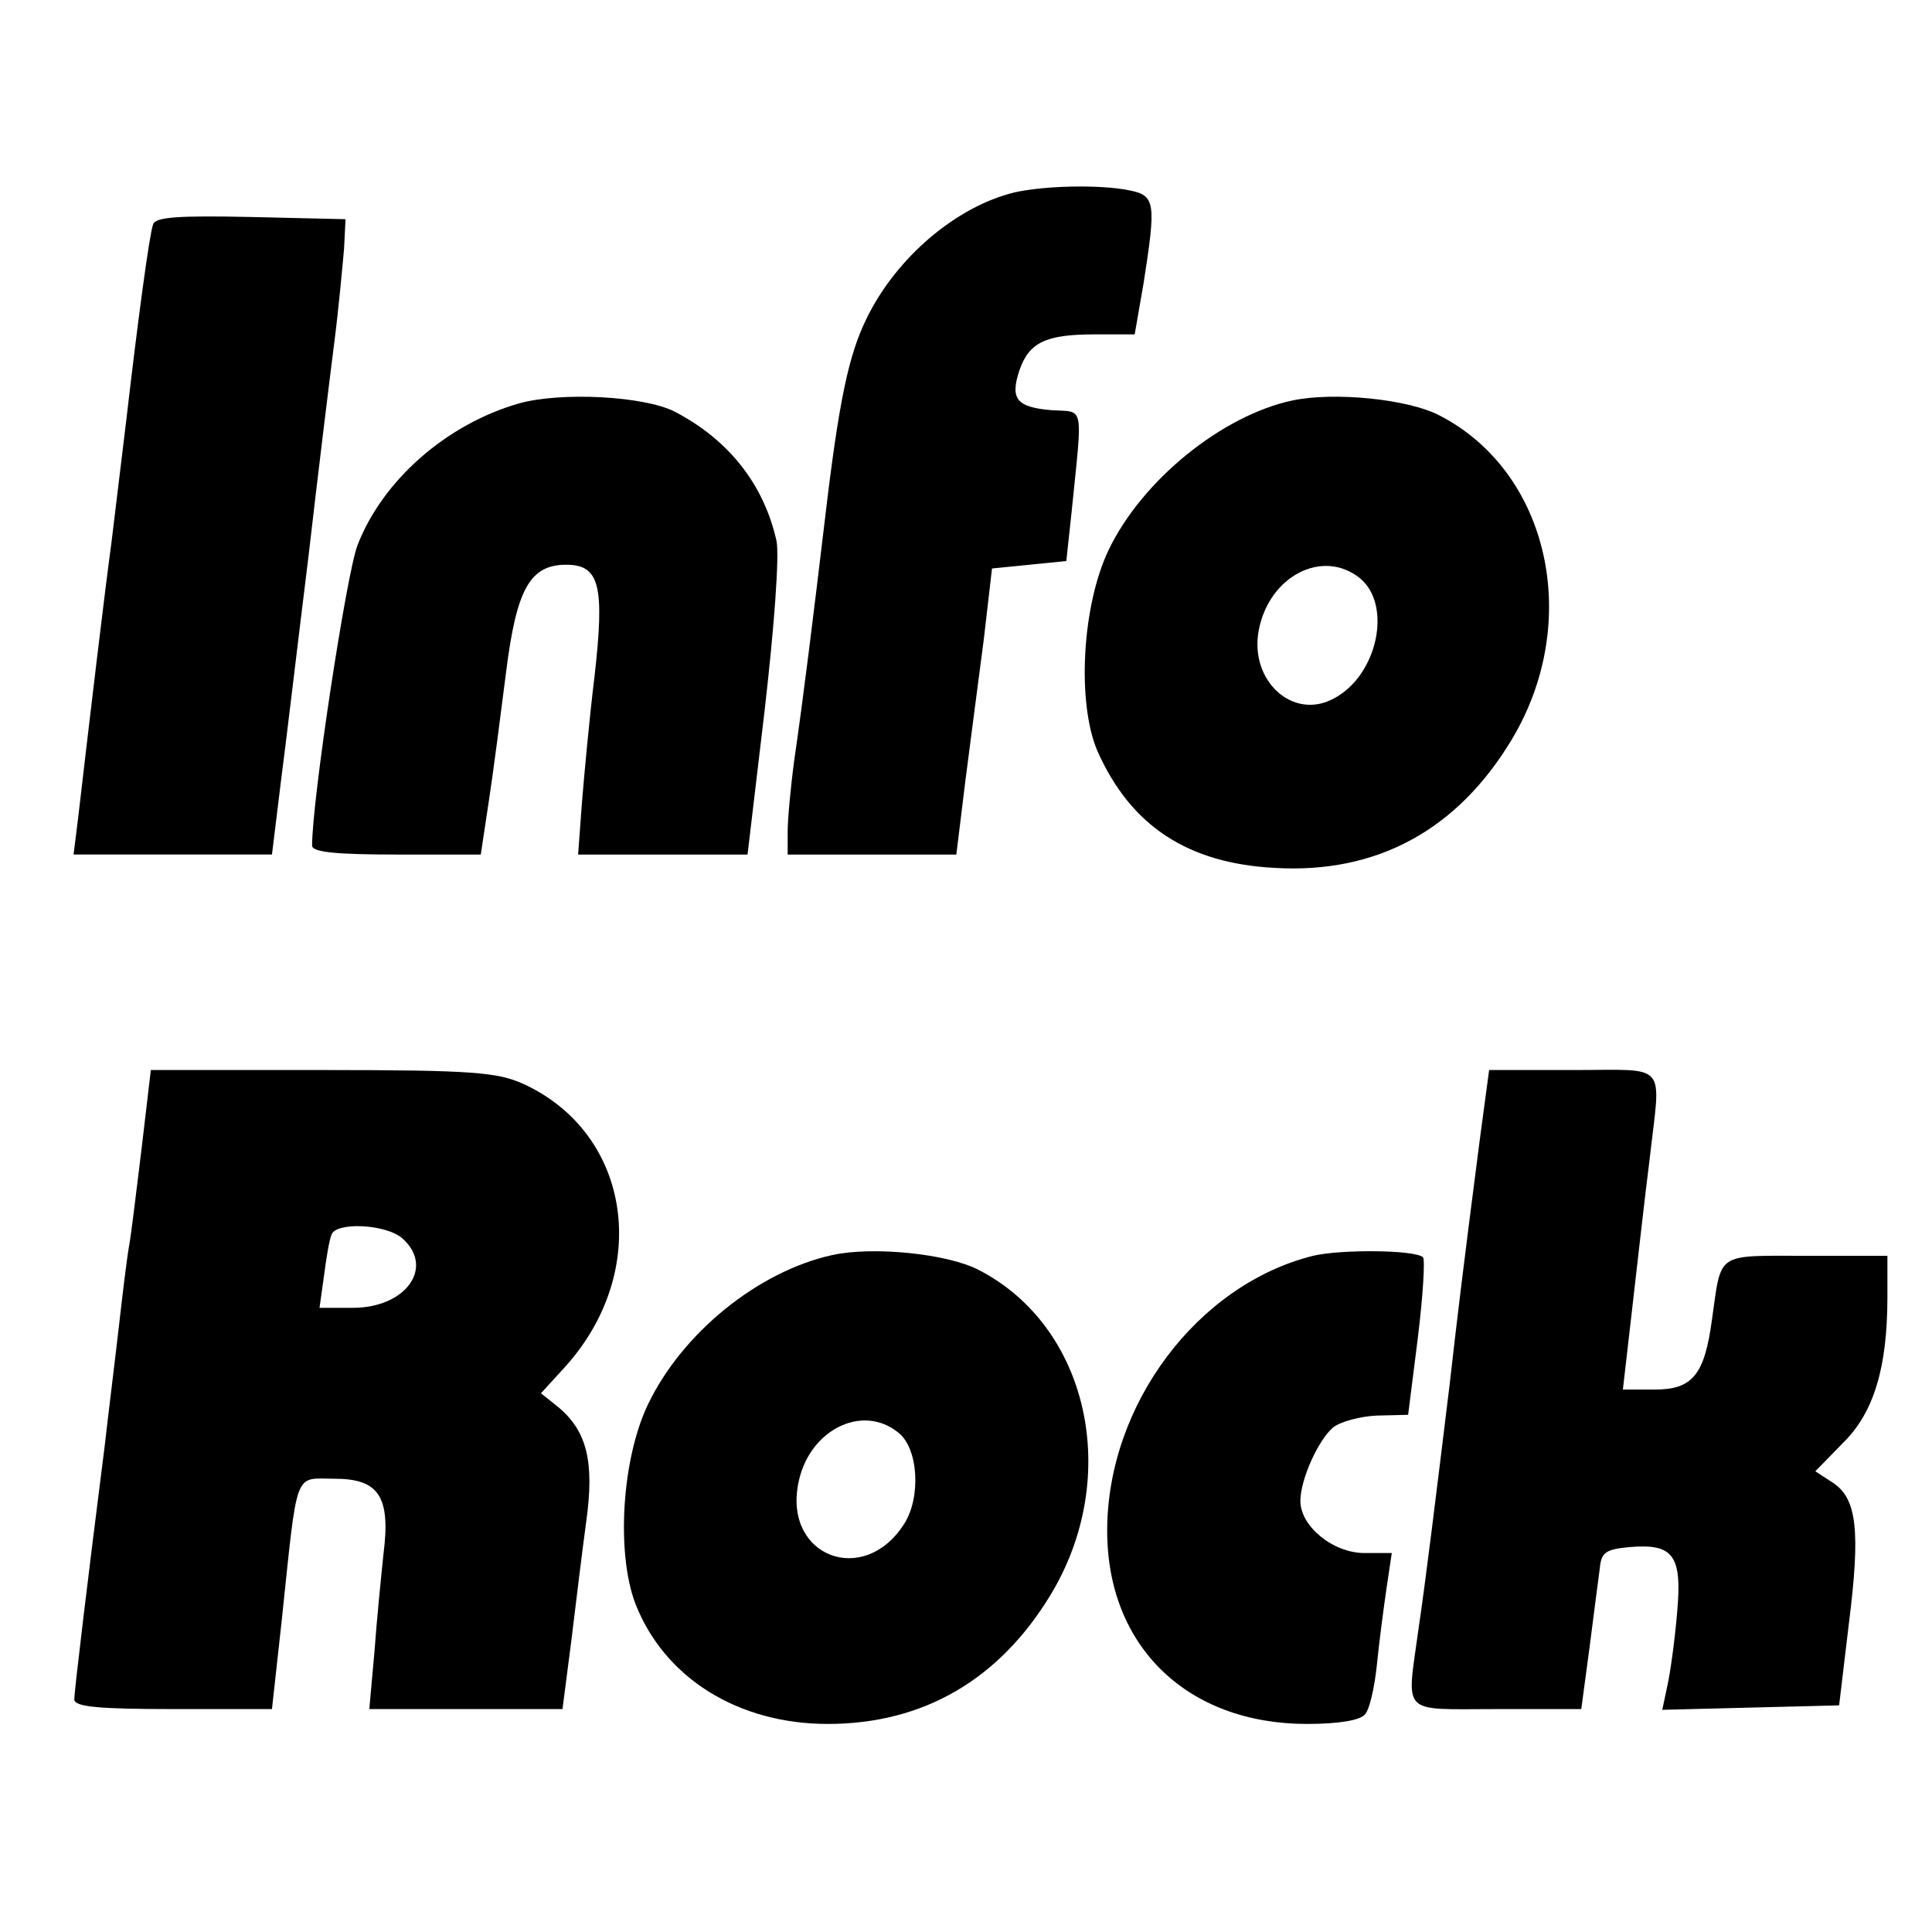 <?xml version="1.0" standalone="no"?>
<!DOCTYPE svg PUBLIC "-//W3C//DTD SVG 20010904//EN"
 "http://www.w3.org/TR/2001/REC-SVG-20010904/DTD/svg10.dtd">
<svg version="1.0" xmlns="http://www.w3.org/2000/svg"
 width="260pt" height="260pt" viewBox="0 0 260 260"
 preserveAspectRatio="xMidYMid meet">
<g transform="translate(0,260) scale(0.1,-0.1)"
fill="#000000" stroke="none">
<path d="M1365 2341 c-78 -19 -158 -87 -198 -168 -25 -50 -38 -112 -57 -273
-15 -126 -29 -240 -41 -322 -5 -37 -9 -81 -9 -97 l0 -31 113 0 114 0 12 98 c7
53 18 140 25 192 l11 95 50 5 50 5 7 65 c15 149 18 135 -27 138 -47 4 -56 15
-43 54 13 37 35 48 101 48 l54 0 12 69 c17 109 16 118 -20 125 -40 8 -115 6
-154 -3z"/>
<path d="M206 2298 c-5 -14 -20 -125 -36 -263 -6 -49 -15 -124 -20 -165 -9
-66 -28 -226 -45 -372 l-6 -48 134 0 133 0 12 98 c7 53 23 189 37 302 13 113
29 243 35 290 6 47 11 103 13 125 l2 40 -128 3 c-97 2 -128 0 -131 -10z"/>
<path d="M698 2057 c-97 -28 -183 -103 -217 -191 -15 -40 -61 -342 -61 -404 0
-9 34 -12 114 -12 l113 0 11 73 c6 39 16 117 23 172 14 112 32 145 81 145 45
0 52 -28 38 -151 -7 -57 -14 -134 -17 -171 l-5 -68 114 0 114 0 23 194 c13
113 20 208 16 228 -17 76 -64 136 -137 174 -41 21 -153 27 -210 11z"/>
<path d="M1739 2061 c-94 -20 -202 -107 -247 -201 -36 -75 -43 -206 -15 -271
45 -101 122 -151 239 -157 137 -8 245 51 318 172 96 159 51 361 -97 437 -42
22 -142 32 -198 20z m91 -239 c44 -36 24 -131 -35 -162 -55 -30 -114 24 -101
92 14 73 86 110 136 70z"/>
<path d="M191 1058 c-7 -57 -14 -116 -17 -133 -3 -16 -9 -66 -14 -110 -5 -44
-14 -116 -19 -160 -23 -181 -41 -331 -41 -342 0 -10 33 -13 133 -13 l133 0 13
118 c22 208 16 192 71 192 60 0 76 -24 66 -102 -3 -29 -9 -88 -12 -130 l-7
-78 130 0 130 0 12 93 c6 50 15 123 20 160 11 79 1 120 -36 152 l-25 20 32 35
c117 129 90 314 -55 381 -35 16 -68 19 -271 19 l-231 0 -12 -102z m351 -125
c43 -39 4 -93 -67 -93 l-45 0 6 43 c3 23 7 48 10 55 5 18 74 15 96 -5z"/>
<path d="M1991 1063 c-23 -178 -30 -237 -40 -325 -19 -156 -32 -262 -42 -330
-16 -118 -26 -108 105 -108 l114 0 11 82 c6 46 12 94 14 108 2 21 8 25 40 28
59 5 71 -11 64 -88 -3 -36 -9 -80 -13 -98 l-7 -33 119 3 119 3 13 109 c16 126
11 170 -22 191 l-23 15 37 38 c42 41 60 102 60 197 l0 55 -109 0 c-123 0 -114
6 -127 -85 -10 -75 -26 -95 -77 -95 l-43 0 13 113 c7 61 17 150 23 197 15 133
27 120 -103 120 l-113 0 -13 -97z"/>
<path d="M1120 911 c-100 -22 -202 -105 -248 -201 -35 -73 -43 -199 -17 -268
39 -100 138 -162 259 -162 129 0 231 60 300 174 96 159 51 361 -97 437 -42 22
-143 32 -197 20z m89 -239 c27 -21 31 -88 7 -124 -54 -83 -160 -43 -142 54 13
73 86 110 135 70z"/>
<path d="M1767 910 c-156 -39 -277 -201 -277 -370 0 -156 108 -260 269 -260
43 0 72 5 78 13 6 6 13 37 16 67 3 30 9 76 13 103 l7 47 -37 0 c-42 0 -86 36
-86 70 0 29 24 82 44 99 10 8 37 15 59 16 l42 1 13 103 c7 57 10 106 7 109
-10 10 -110 11 -148 2z"/>
</g>
</svg>
